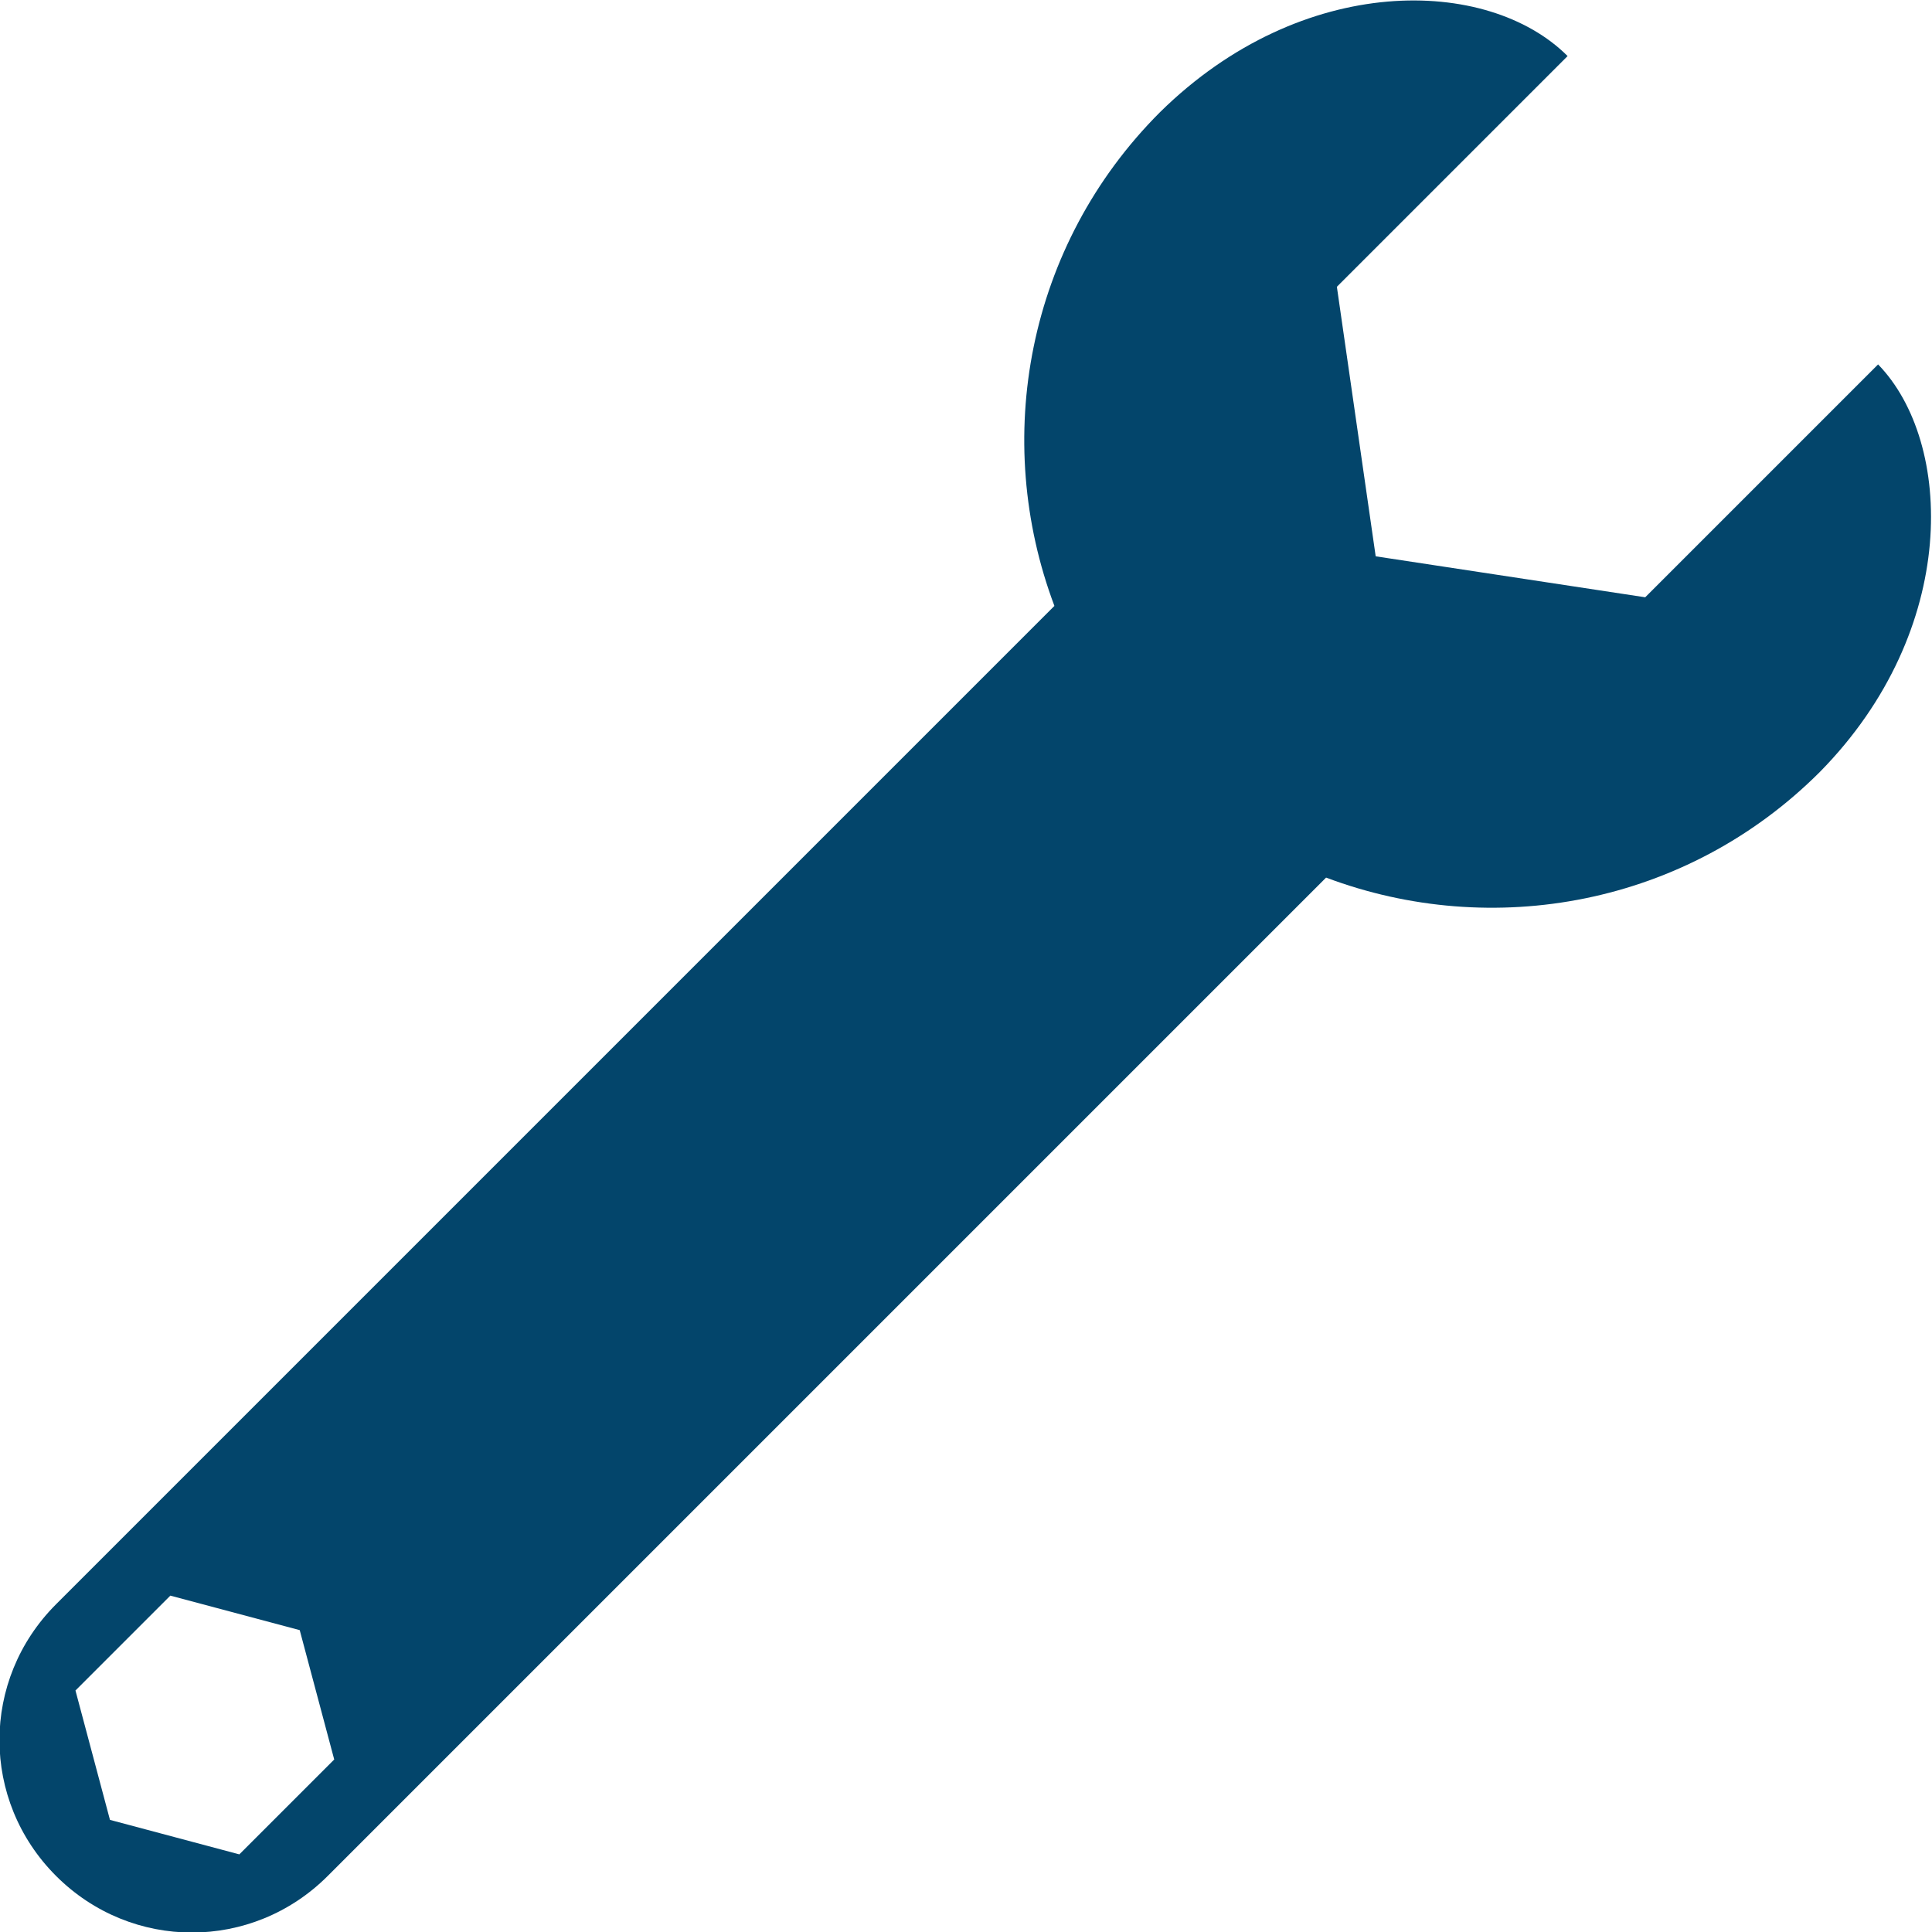 <?xml version="1.0" encoding="UTF-8"?>
<!-- Generator: Adobe Illustrator 24.0.0, SVG Export Plug-In . SVG Version: 6.00 Build 0)  -->
<svg version="1.1" id="Layer_1" xmlns="http://www.w3.org/2000/svg" xmlns:xlink="http://www.w3.org/1999/xlink" x="0px" y="0px" width="49" height="49" viewBox="0 0 89.6 89.6" style="enable-background:new 0 0 89.6 89.6;" xml:space="preserve">
<path fill="#03456b" d="M87.1,16.9L76.3,27.7l-12.5-1.9L62,13.3L72.7,2.6C69-1.1,60.4-1.3,53.8,5.2c-6.2,6.2-7.8,15.2-4.9,22.9L2.6,74.4  c-3.5,3.5-3.5,9.1,0,12.6s9.1,3.5,12.6,0l46.3-46.3c7.7,2.9,16.7,1.3,22.9-4.9C90.9,29.2,90.6,20.5,87.1,16.9z M15.5,81.6L11.1,86  l-6-1.6l-1.6-6L7.9,74l6,1.6L15.5,81.6z"/>
</svg>